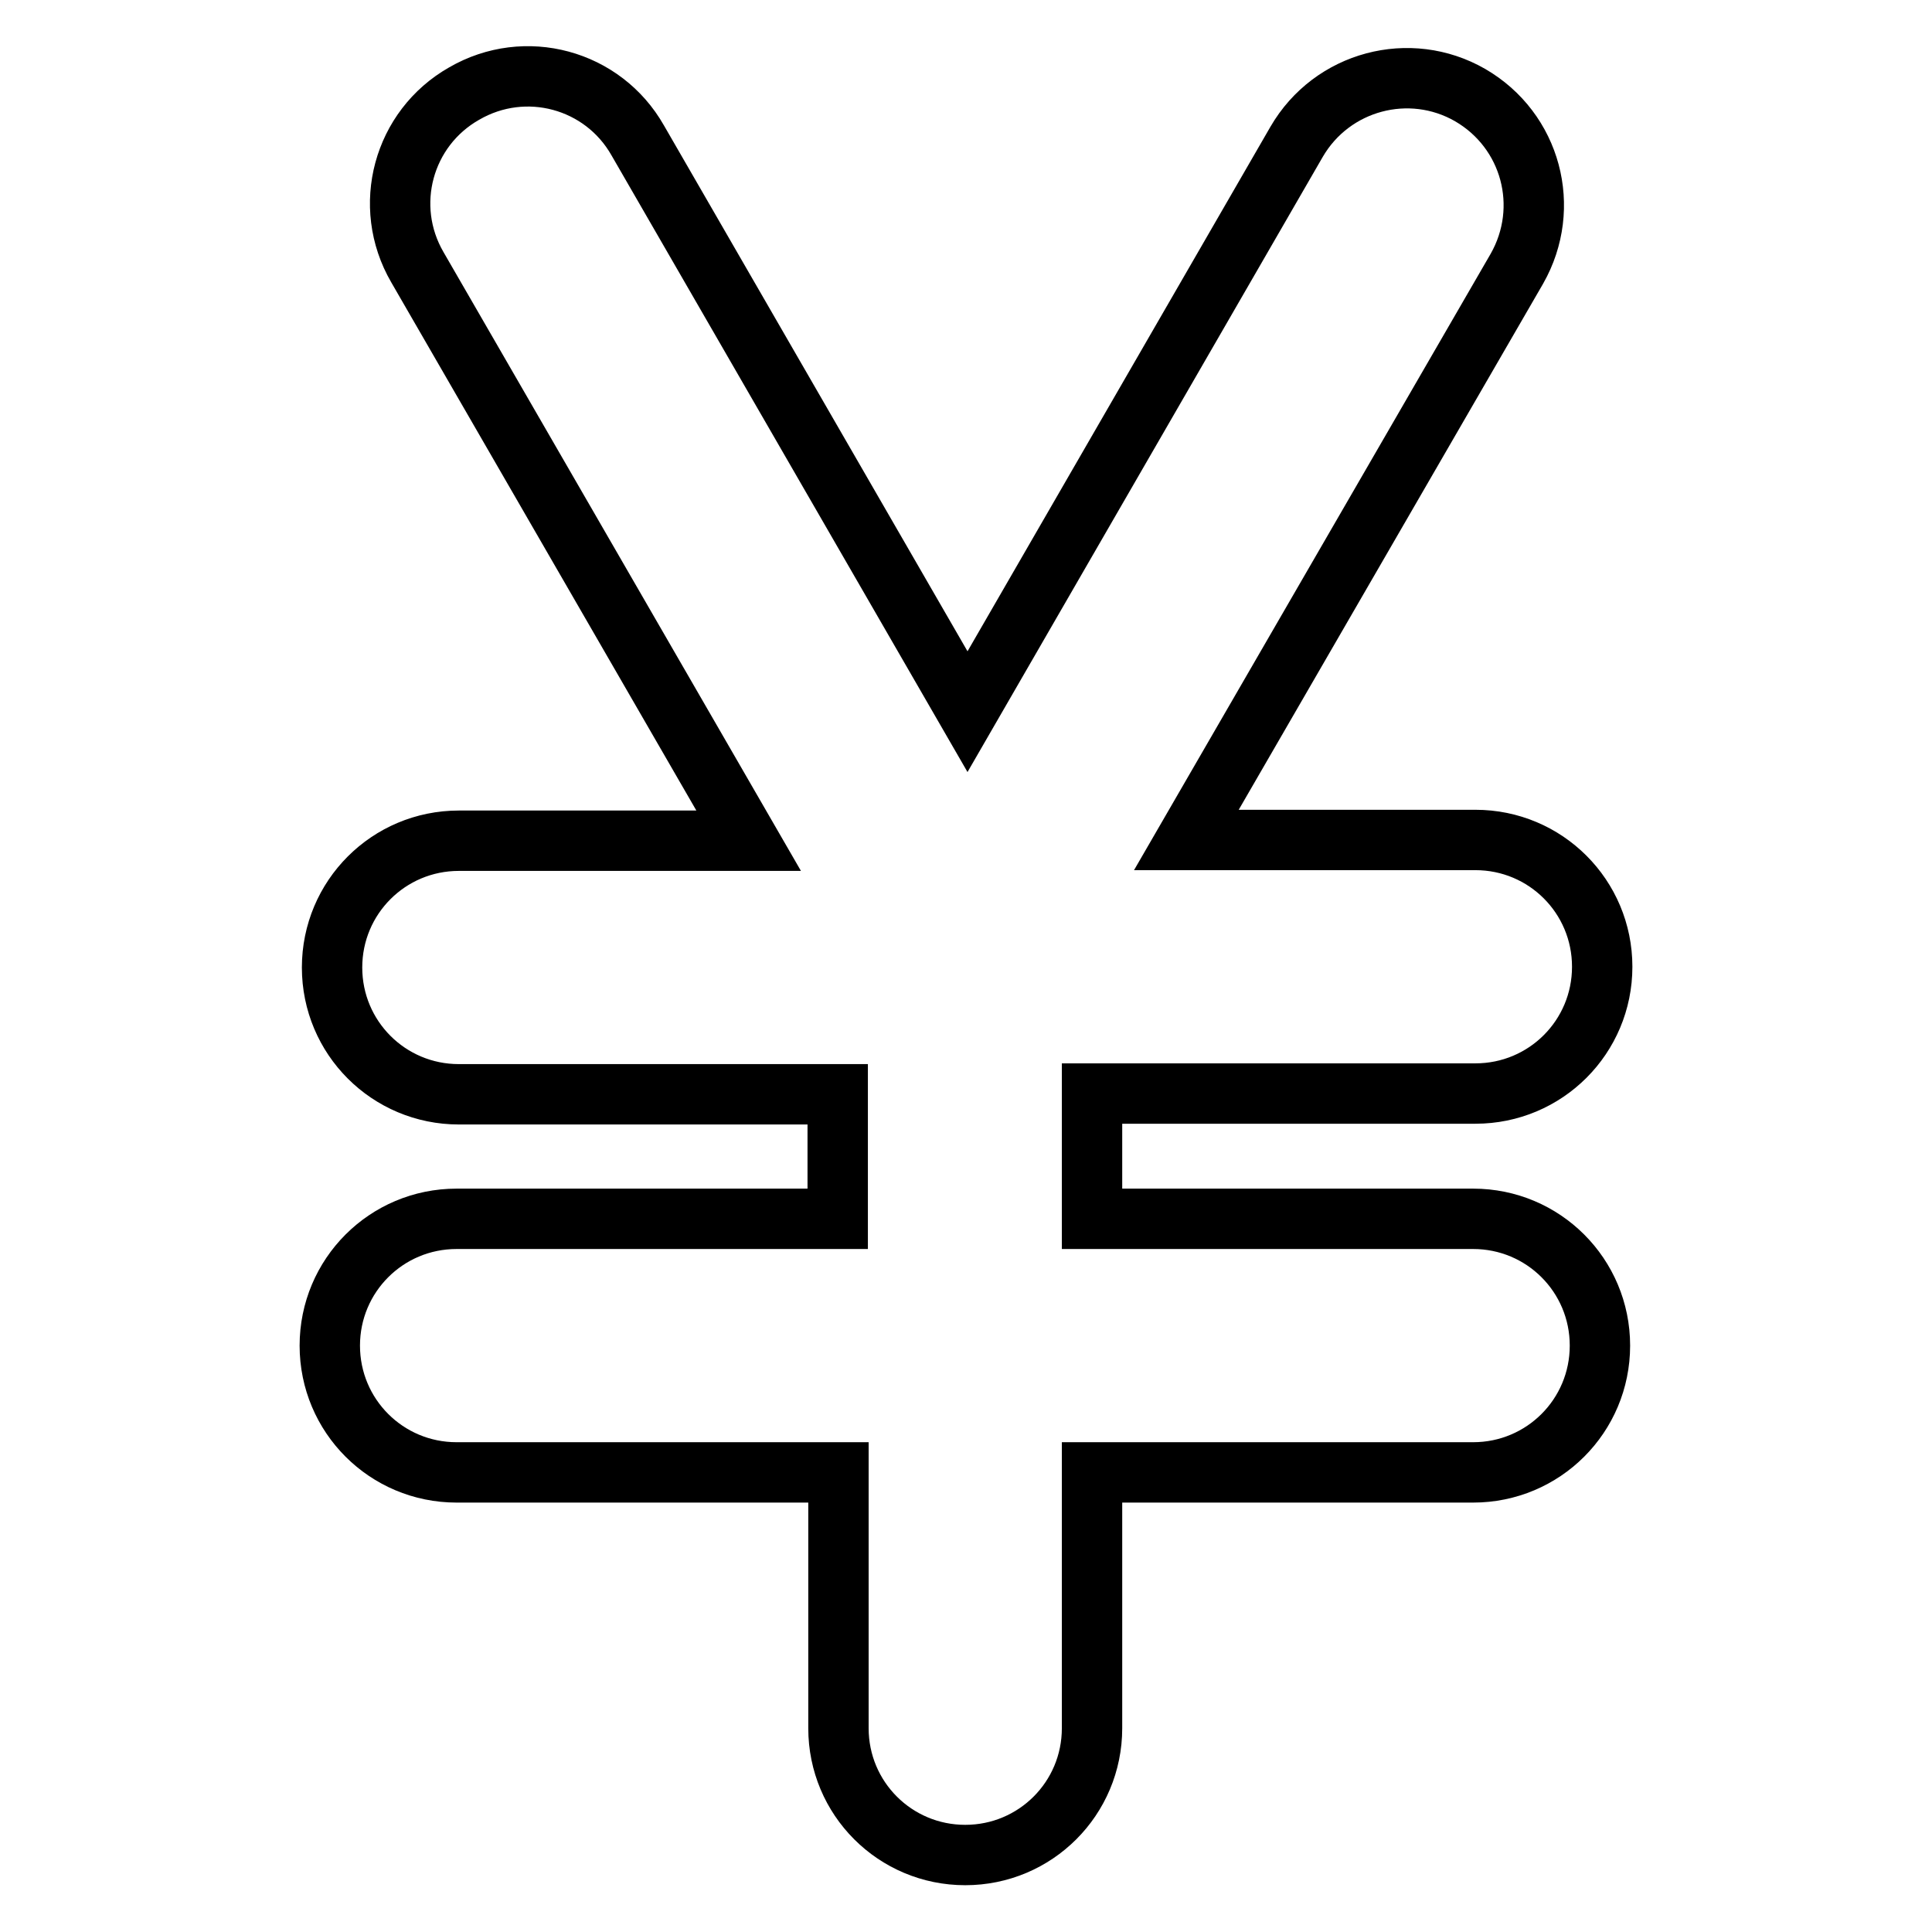 <?xml version="1.0" encoding="utf-8"?>
<!-- Svg Vector Icons : http://www.onlinewebfonts.com/icon -->
<!DOCTYPE svg PUBLIC "-//W3C//DTD SVG 1.1//EN" "http://www.w3.org/Graphics/SVG/1.1/DTD/svg11.dtd">
<svg version="1.1" xmlns="http://www.w3.org/2000/svg" xmlns:xlink="http://www.w3.org/1999/xlink" x="0px" y="0px" viewBox="0 0 256 256" enable-background="new 0 0 256 256" xml:space="preserve">
<g> <path stroke-width="8" fill-opacity="0" stroke="#000000"  d="M157.2,111.3h38.3c9.3,0,16.8,7.5,16.8,16.8c0,9.3-7.5,16.8-16.8,16.8h-50.8v16.6h50.5 c9.3,0,16.8,7.5,16.8,16.8s-7.5,16.8-16.8,16.8h-50.5v33.9c0,9.3-7.5,16.8-16.8,16.8c-9.3,0-16.8-7.5-16.8-16.8v-33.9H60.5 c-9.3,0-16.8-7.5-16.8-16.8c0-9.3,7.5-16.8,16.8-16.8H111V145H60.8c-9.3,0-16.8-7.5-16.8-16.8c0-9.3,7.5-16.8,16.8-16.8h38.4 l-43.9-76c-4.7-8.1-1.9-18.4,6.2-23c8.1-4.7,18.4-1.9,23,6.2l43.7,75.7l43.6-75.5c4.7-8.1,15-10.8,23-6.2c8.1,4.7,10.8,14.9,6.2,23 L157.2,111.3L157.2,111.3z"/></g>
</svg>